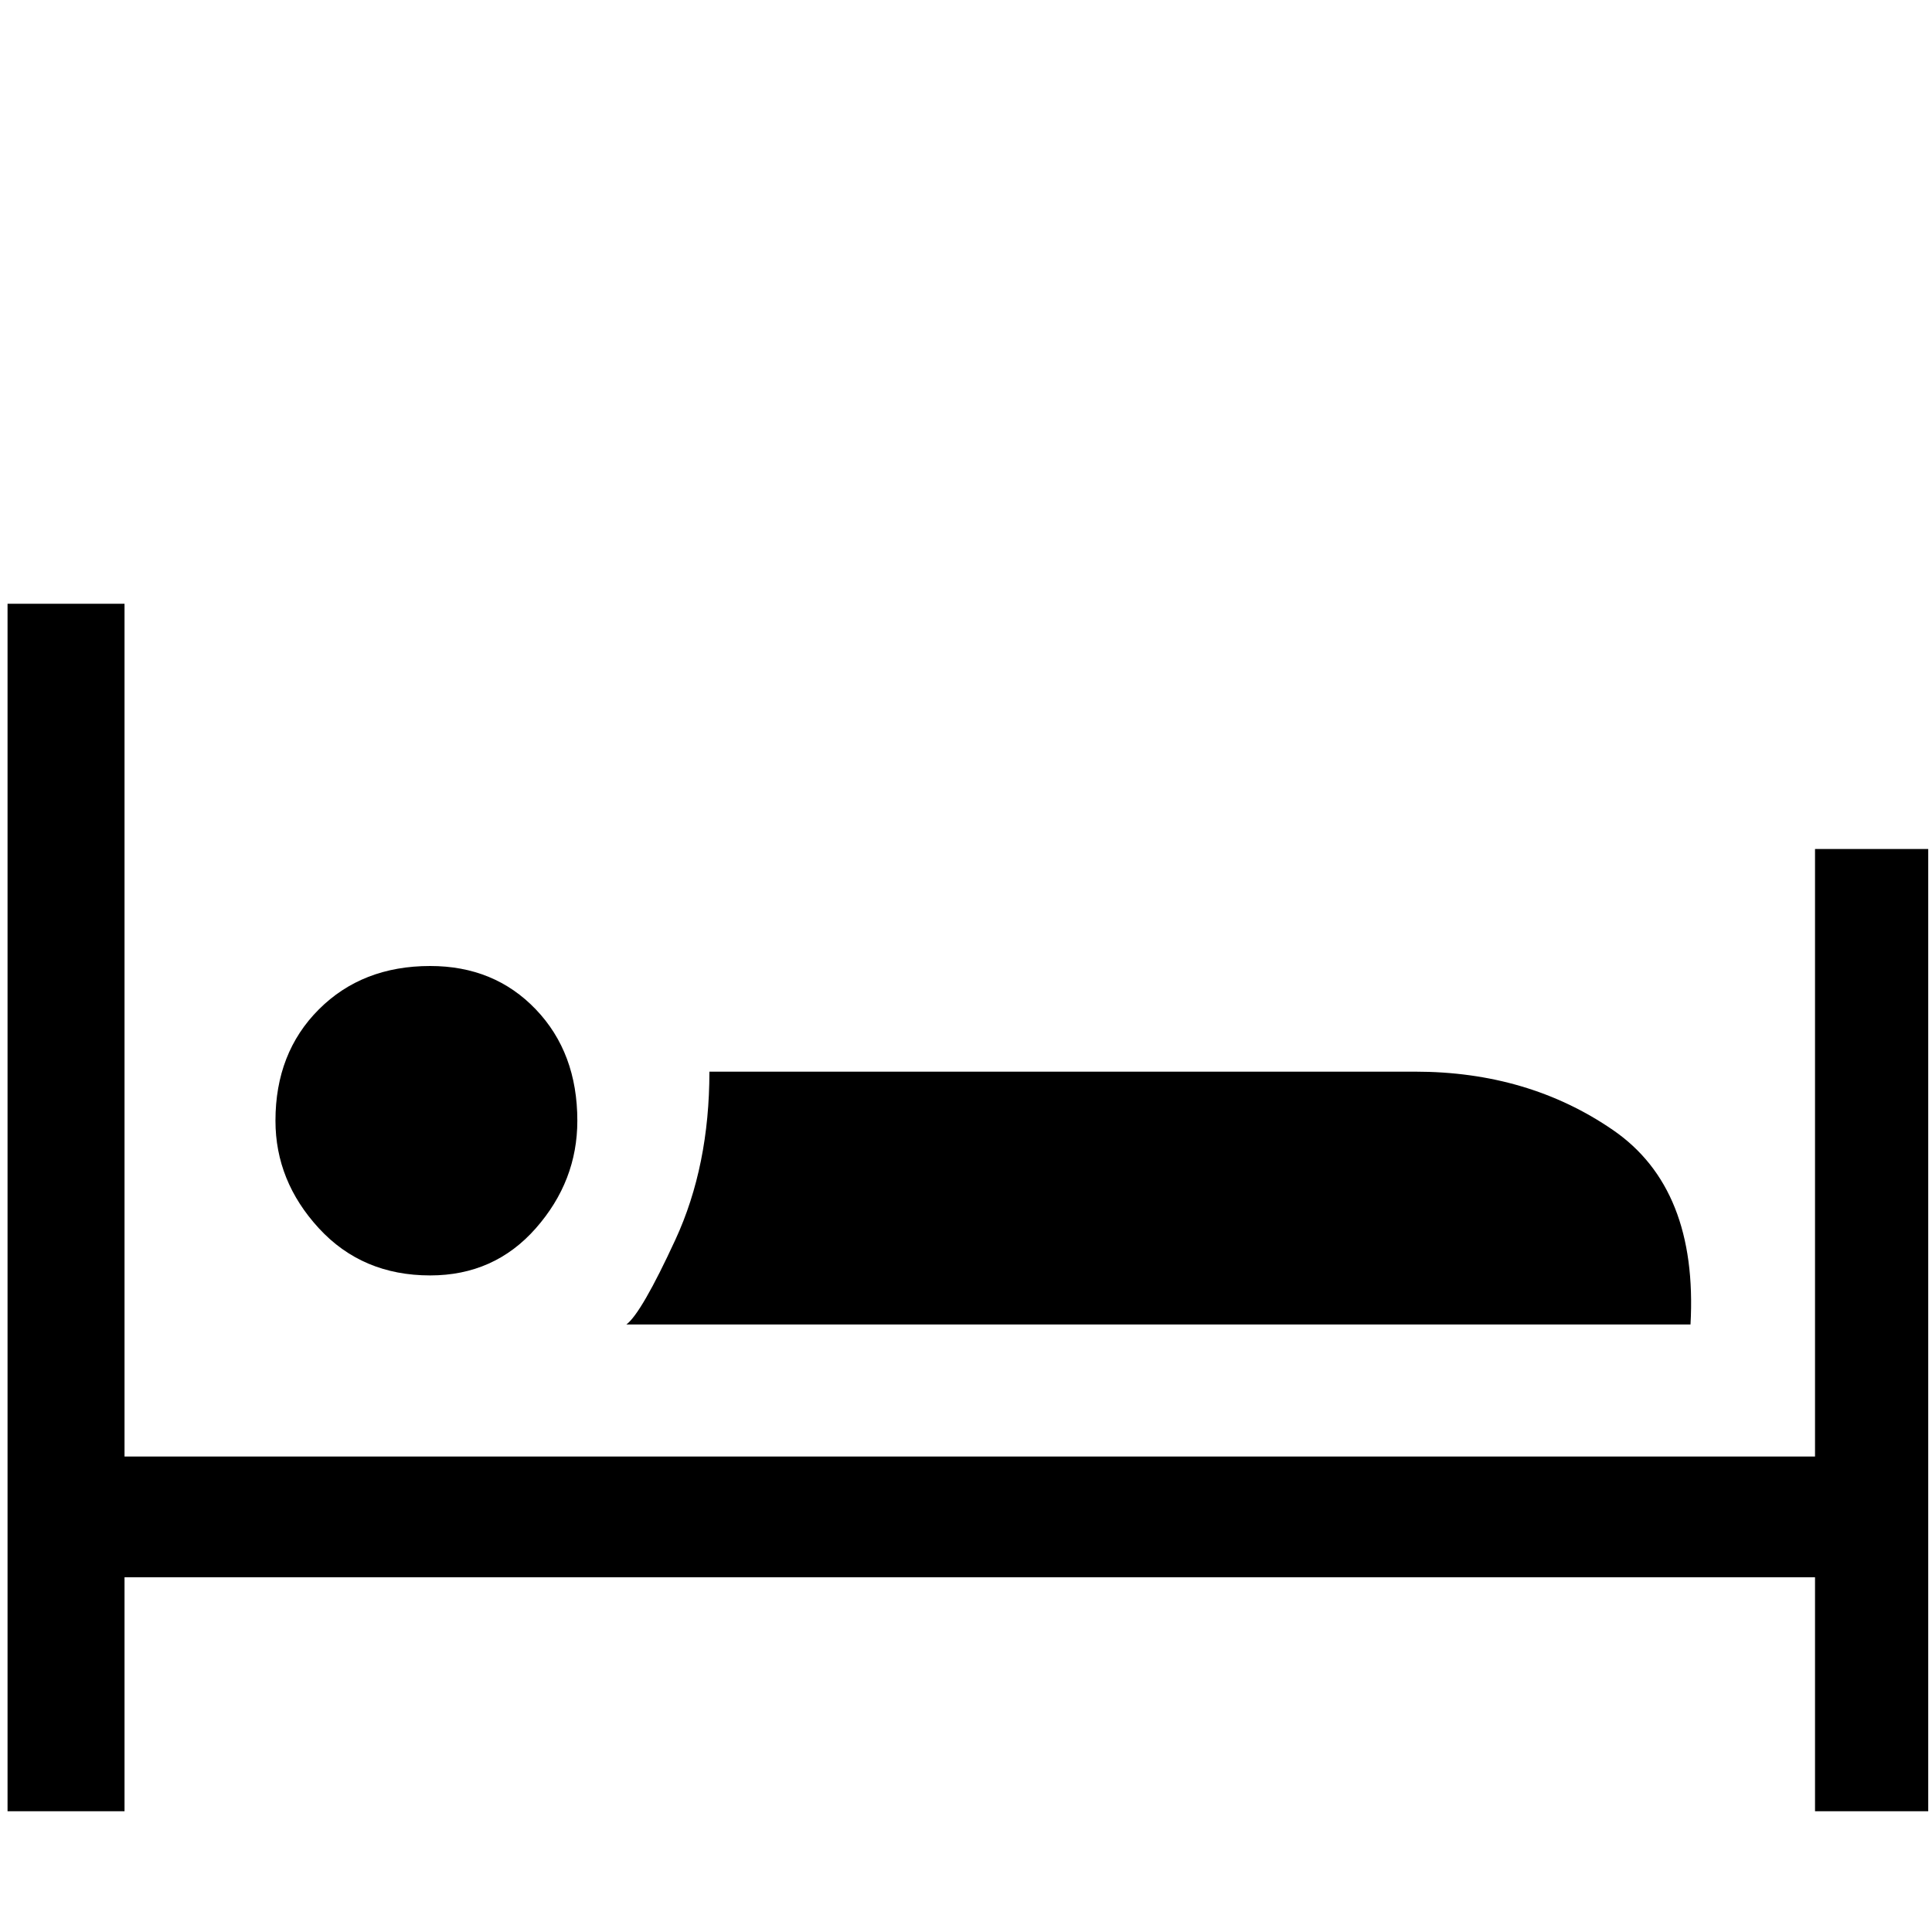 <svg xmlns="http://www.w3.org/2000/svg" viewBox="0 0 512 512">
	<path d="M33 160v226h448V225h30v255h-30v-62H33v62H2V160h31zm133 191q4-3 13-22.5t9-44.5h187q30 0 52.5 15.5T448 351H166zm-52-95q17 0 28 11.5t11 29.5q0 16-11 28.5T114 338q-18 0-29.5-12.5T73 297q0-18 11.5-29.5T114 256z"/>
</svg>